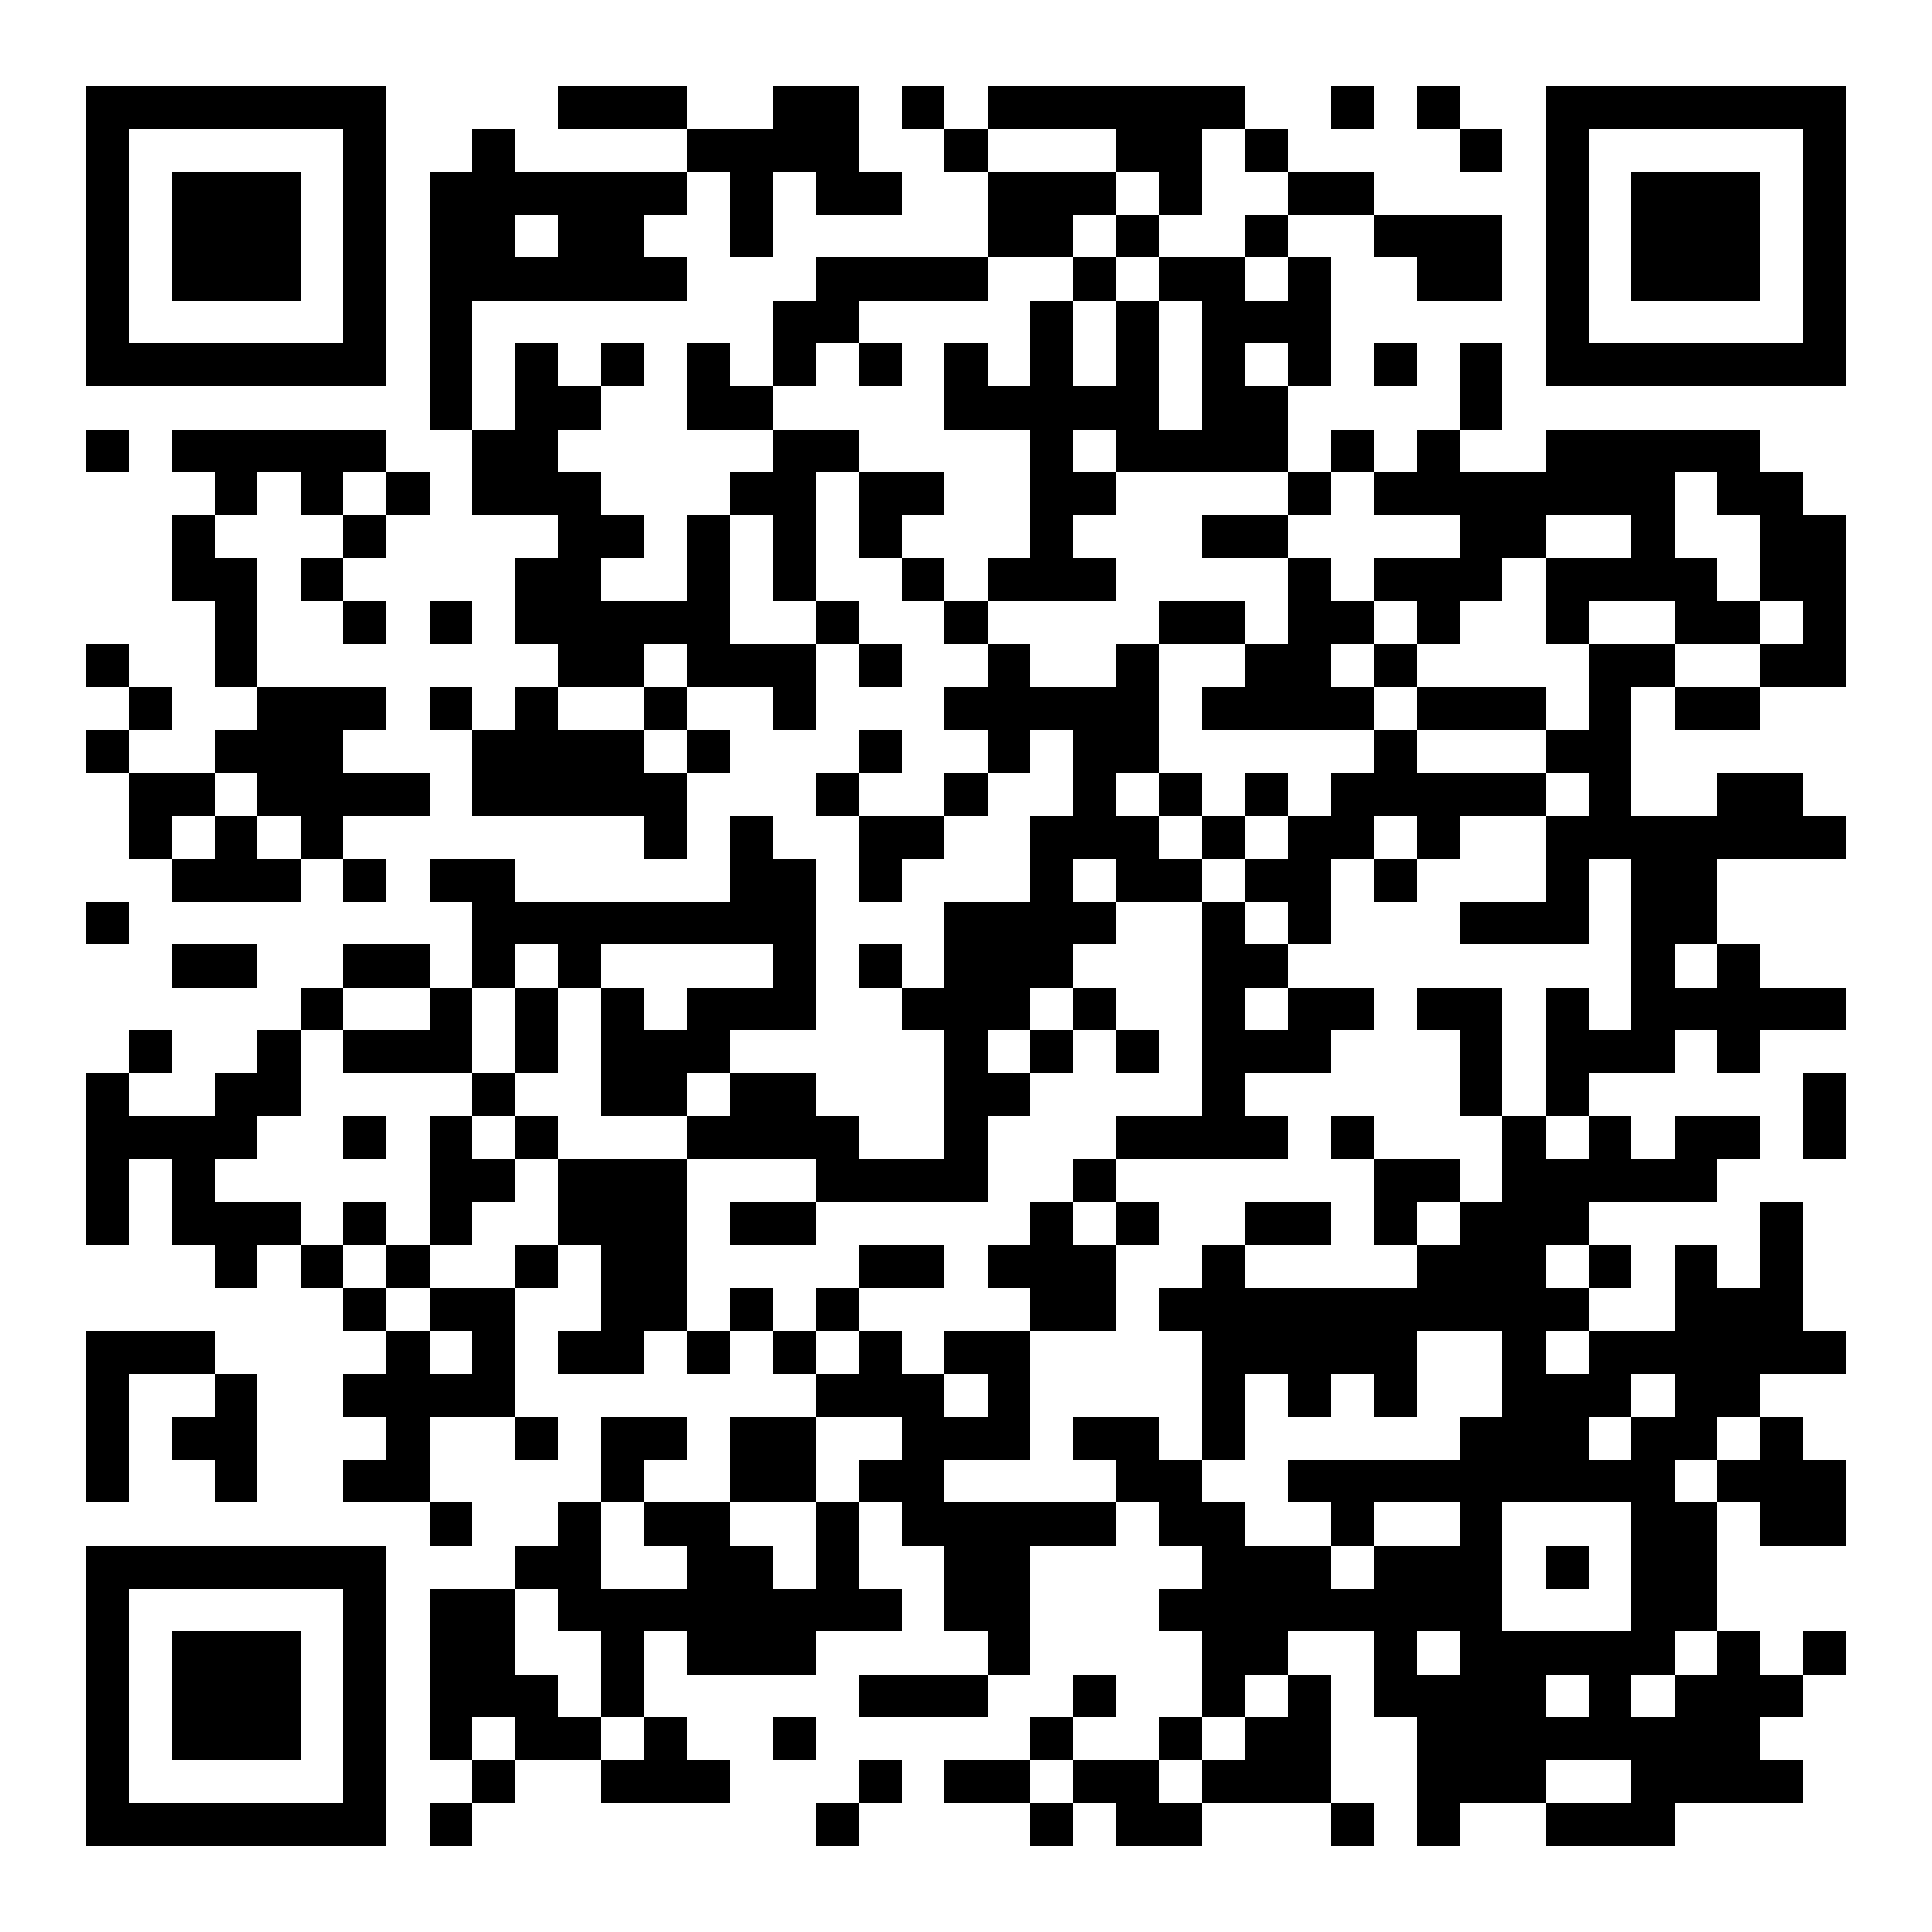 <?xml version="1.0" encoding="UTF-8"?>
<!DOCTYPE svg PUBLIC '-//W3C//DTD SVG 1.0//EN'
          'http://www.w3.org/TR/2001/REC-SVG-20010904/DTD/svg10.dtd'>
<svg fill="#fff" height="45" shape-rendering="crispEdges" style="fill: #fff;" viewBox="0 0 45 45" width="45" xmlns="http://www.w3.org/2000/svg" xmlns:xlink="http://www.w3.org/1999/xlink"
><path d="M0 0h45v45H0z"
  /><path d="M2 2.5h7m4 0h3m2 0h2m1 0h1m1 0h6m2 0h1m1 0h1m2 0h7M2 3.5h1m5 0h1m2 0h1m4 0h4m2 0h1m3 0h2m1 0h1m4 0h1m1 0h1m5 0h1M2 4.5h1m1 0h3m1 0h1m1 0h6m1 0h1m1 0h2m2 0h3m1 0h1m2 0h2m4 0h1m1 0h3m1 0h1M2 5.5h1m1 0h3m1 0h1m1 0h2m1 0h2m2 0h1m5 0h2m1 0h1m2 0h1m2 0h3m1 0h1m1 0h3m1 0h1M2 6.5h1m1 0h3m1 0h1m1 0h6m3 0h4m2 0h1m1 0h2m1 0h1m2 0h2m1 0h1m1 0h3m1 0h1M2 7.5h1m5 0h1m1 0h1m7 0h2m4 0h1m1 0h1m1 0h3m5 0h1m5 0h1M2 8.5h7m1 0h1m1 0h1m1 0h1m1 0h1m1 0h1m1 0h1m1 0h1m1 0h1m1 0h1m1 0h1m1 0h1m1 0h1m1 0h1m1 0h7M10 9.5h1m1 0h2m2 0h2m4 0h5m1 0h2m4 0h1M2 10.5h1m1 0h5m2 0h2m5 0h2m4 0h1m1 0h4m1 0h1m1 0h1m2 0h5M5 11.5h1m1 0h1m1 0h1m1 0h3m3 0h2m1 0h2m2 0h2m4 0h1m1 0h7m1 0h2M4 12.5h1m3 0h1m4 0h2m1 0h1m1 0h1m1 0h1m3 0h1m3 0h2m4 0h2m2 0h1m2 0h2M4 13.5h2m1 0h1m4 0h2m2 0h1m1 0h1m2 0h1m1 0h3m4 0h1m1 0h3m1 0h4m1 0h2M5 14.5h1m2 0h1m1 0h1m1 0h5m2 0h1m2 0h1m4 0h2m1 0h2m1 0h1m2 0h1m2 0h2m1 0h1M2 15.5h1m2 0h1m7 0h2m1 0h3m1 0h1m2 0h1m2 0h1m2 0h2m1 0h1m4 0h2m2 0h2M3 16.5h1m2 0h3m1 0h1m1 0h1m2 0h1m2 0h1m3 0h5m1 0h4m1 0h3m1 0h1m1 0h2M2 17.5h1m2 0h3m3 0h4m1 0h1m3 0h1m2 0h1m1 0h2m5 0h1m3 0h2M3 18.5h2m1 0h4m1 0h5m3 0h1m2 0h1m2 0h1m1 0h1m1 0h1m1 0h5m1 0h1m2 0h2M3 19.5h1m1 0h1m1 0h1m7 0h1m1 0h1m2 0h2m2 0h3m1 0h1m1 0h2m1 0h1m2 0h7M4 20.5h3m1 0h1m1 0h2m5 0h2m1 0h1m3 0h1m1 0h2m1 0h2m1 0h1m3 0h1m1 0h2M2 21.5h1m8 0h8m3 0h4m2 0h1m1 0h1m3 0h3m1 0h2M4 22.5h2m2 0h2m1 0h1m1 0h1m4 0h1m1 0h1m1 0h3m3 0h2m8 0h1m1 0h1M7 23.5h1m2 0h1m1 0h1m1 0h1m1 0h3m2 0h3m1 0h1m2 0h1m1 0h2m1 0h2m1 0h1m1 0h5M3 24.5h1m2 0h1m1 0h3m1 0h1m1 0h3m5 0h1m1 0h1m1 0h1m1 0h3m3 0h1m1 0h3m1 0h1M2 25.5h1m2 0h2m4 0h1m2 0h2m1 0h2m3 0h2m4 0h1m5 0h1m1 0h1m5 0h1M2 26.5h4m2 0h1m1 0h1m1 0h1m3 0h4m2 0h1m3 0h4m1 0h1m3 0h1m1 0h1m1 0h2m1 0h1M2 27.5h1m1 0h1m5 0h2m1 0h3m3 0h4m2 0h1m6 0h2m1 0h5M2 28.5h1m1 0h3m1 0h1m1 0h1m2 0h3m1 0h2m5 0h1m1 0h1m2 0h2m1 0h1m1 0h3m4 0h1M5 29.5h1m1 0h1m1 0h1m2 0h1m1 0h2m4 0h2m1 0h3m2 0h1m4 0h3m1 0h1m1 0h1m1 0h1M8 30.5h1m1 0h2m2 0h2m1 0h1m1 0h1m4 0h2m1 0h10m2 0h3M2 31.5h3m4 0h1m1 0h1m1 0h2m1 0h1m1 0h1m1 0h1m1 0h2m4 0h5m2 0h1m1 0h6M2 32.5h1m2 0h1m2 0h4m7 0h3m1 0h1m4 0h1m1 0h1m1 0h1m2 0h3m1 0h2M2 33.5h1m1 0h2m3 0h1m2 0h1m1 0h2m1 0h2m2 0h3m1 0h2m1 0h1m5 0h3m1 0h2m1 0h1M2 34.5h1m2 0h1m2 0h2m4 0h1m2 0h2m1 0h2m4 0h2m2 0h9m1 0h3M10 35.5h1m2 0h1m1 0h2m2 0h1m1 0h5m1 0h2m2 0h1m2 0h1m3 0h2m1 0h2M2 36.5h7m3 0h2m2 0h2m1 0h1m2 0h2m4 0h3m1 0h3m1 0h1m1 0h2M2 37.5h1m5 0h1m1 0h2m1 0h8m1 0h2m3 0h8m3 0h2M2 38.5h1m1 0h3m1 0h1m1 0h2m2 0h1m1 0h3m4 0h1m4 0h2m2 0h1m1 0h5m1 0h1m1 0h1M2 39.5h1m1 0h3m1 0h1m1 0h3m1 0h1m5 0h3m2 0h1m2 0h1m1 0h1m1 0h4m1 0h1m1 0h3M2 40.5h1m1 0h3m1 0h1m1 0h1m1 0h2m1 0h1m2 0h1m5 0h1m2 0h1m1 0h2m2 0h8M2 41.5h1m5 0h1m2 0h1m2 0h3m3 0h1m1 0h2m1 0h2m1 0h3m2 0h3m2 0h4M2 42.5h7m1 0h1m8 0h1m4 0h1m1 0h2m3 0h1m1 0h1m2 0h3" stroke="#000"
/></svg
>
